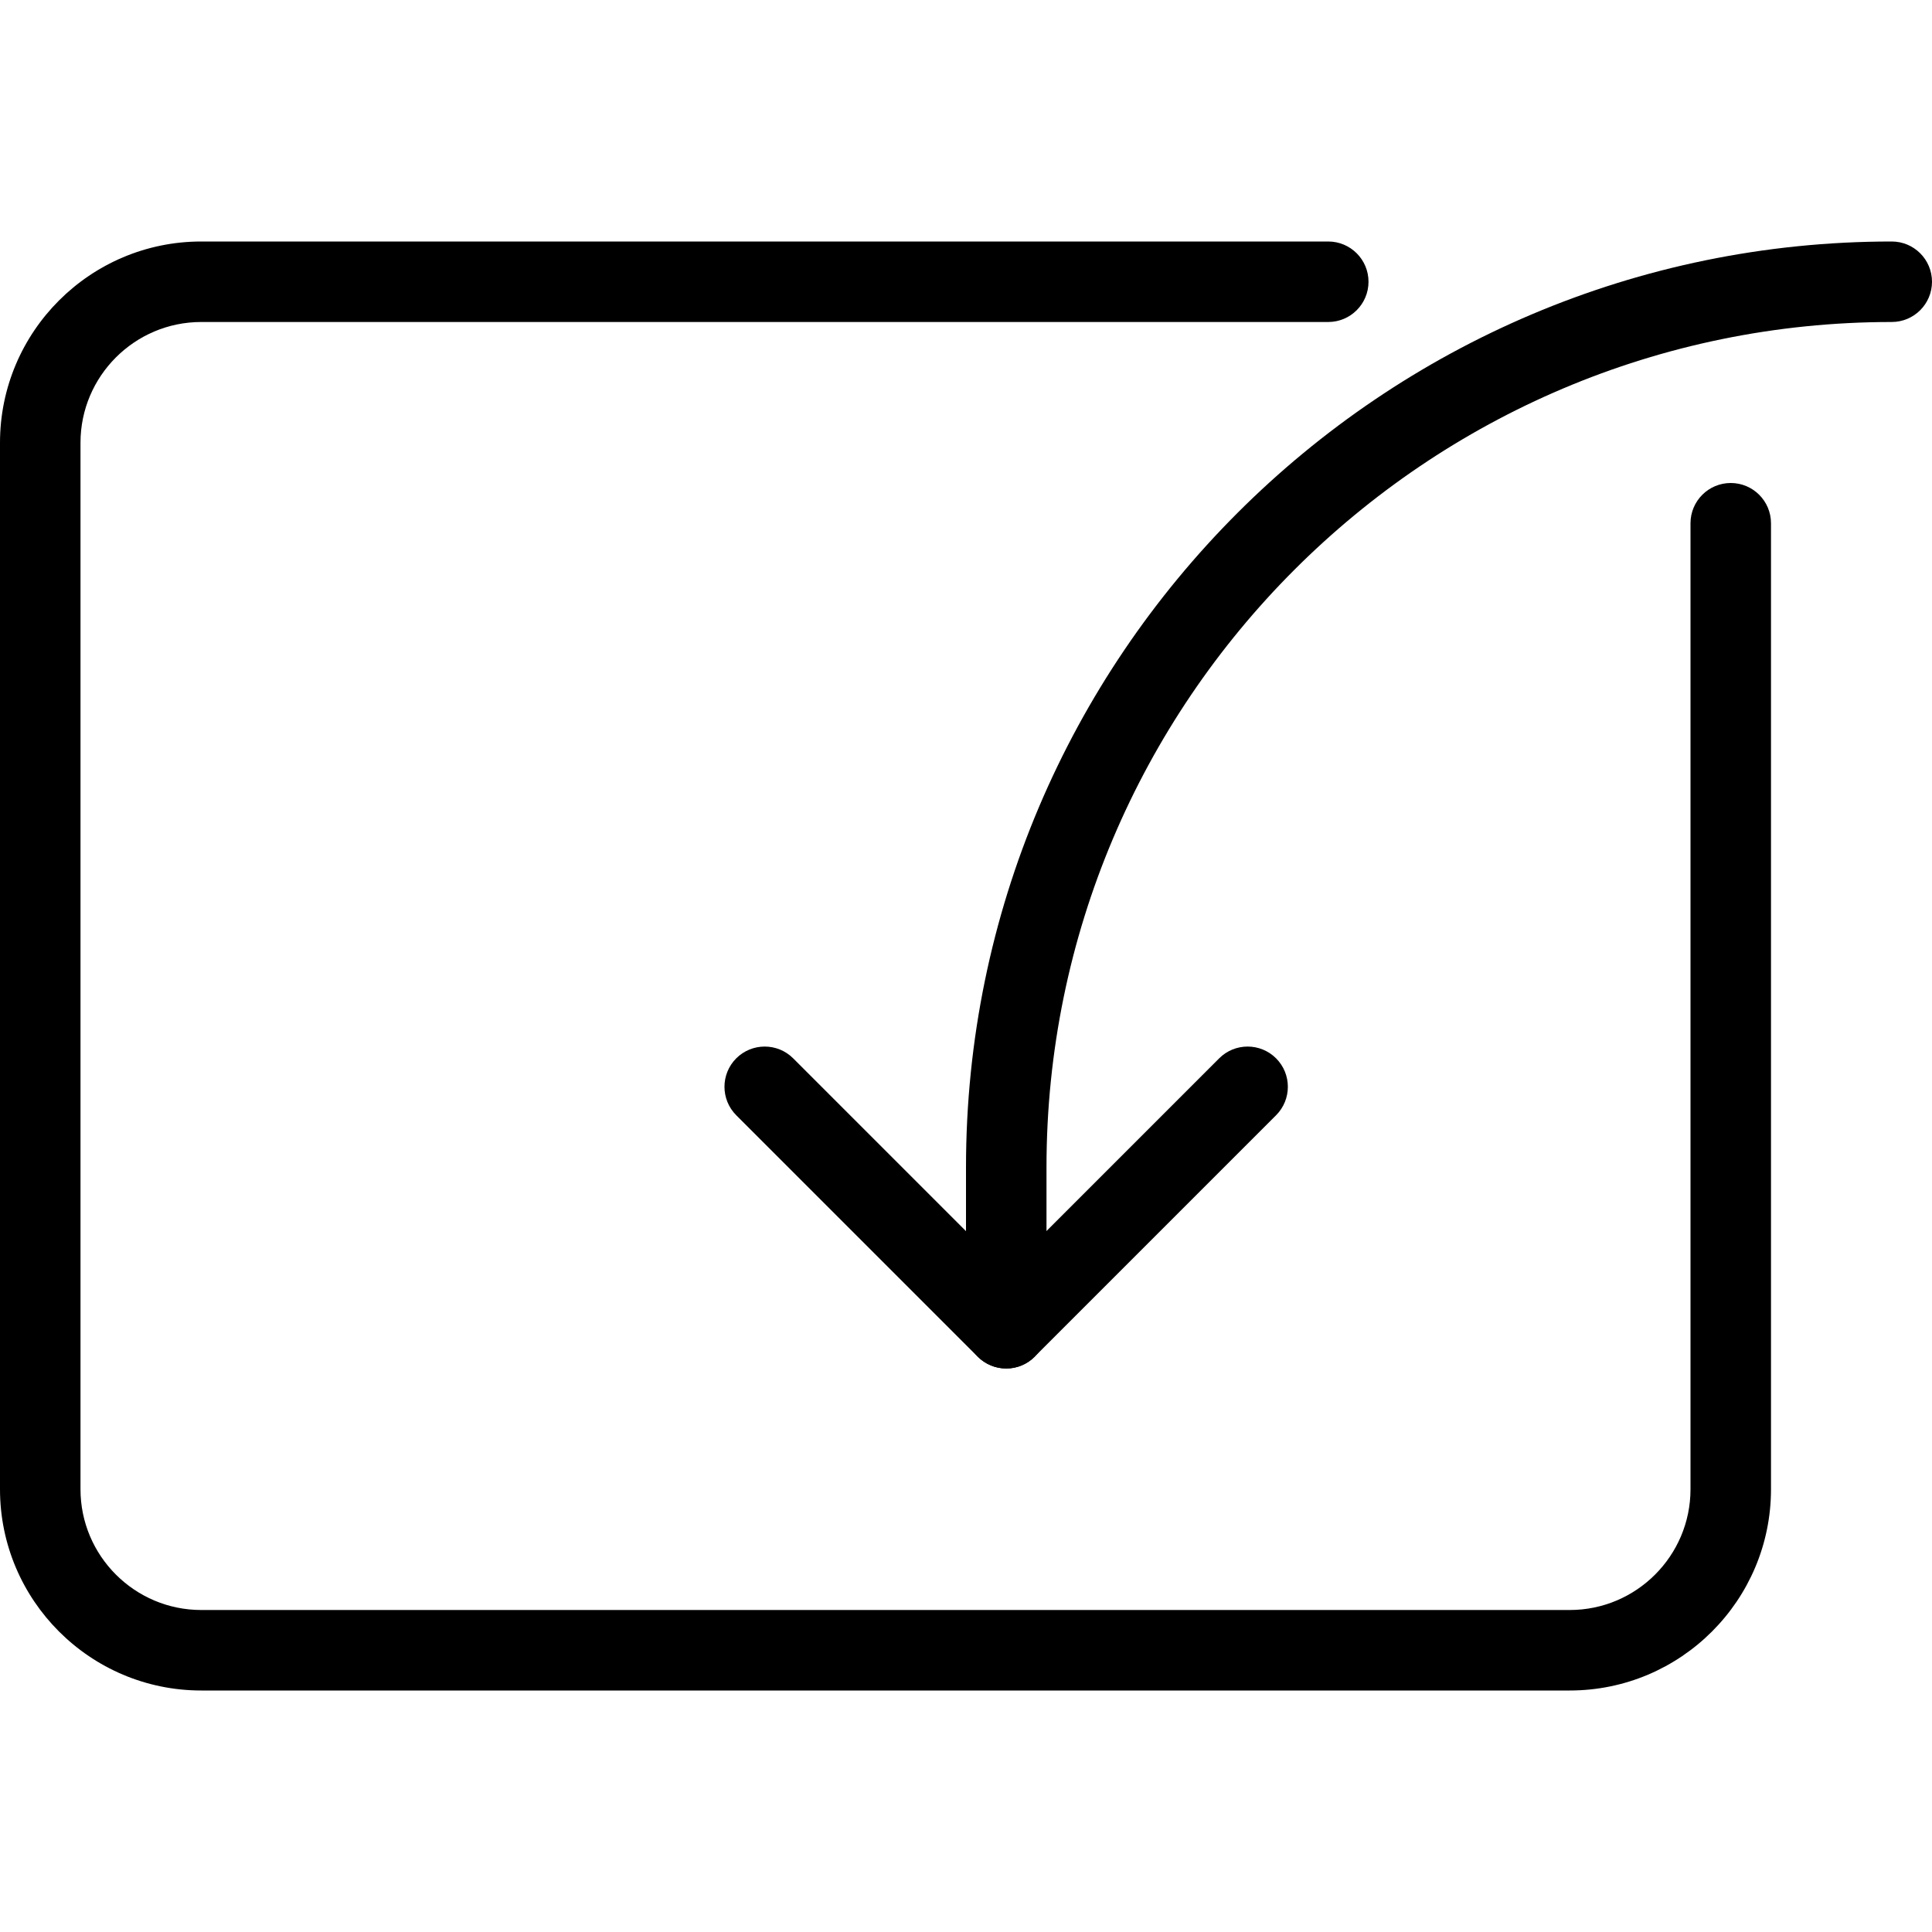 <svg height="512pt" viewBox="0 -64 512 512" width="512pt" xmlns="http://www.w3.org/2000/svg"><path d="m416 384h-362.668c-29.418 0-53.332-23.914-53.332-53.332v-277.336c0-29.418 23.914-53.332 53.332-53.332h298.668c5.887 0 10.668 4.777 10.668 10.668 0 5.887-4.781 10.664-10.668 10.664h-298.668c-17.641 0-32 14.359-32 32v277.336c0 17.641 14.359 32 32 32h362.668c17.645 0 32-14.359 32-32v-256c0-5.891 4.777-10.668 10.668-10.668 5.887 0 10.664 4.777 10.664 10.668v256c0 29.418-23.914 53.332-53.332 53.332zm0 0"/><path d="m266.668 298.668c-2.73 0-5.461-1.047-7.555-3.117l-64-64c-4.16-4.16-4.16-10.922 0-15.082 4.16-4.16 10.926-4.16 15.086 0l56.445 56.449 56.449-56.449c4.16-4.16 10.922-4.16 15.082 0 4.16 4.16 4.16 10.922 0 15.082l-64 64c-2.047 2.07-4.777 3.117-7.508 3.117zm0 0"/><path d="m266.668 298.668c-5.891 0-10.668-4.781-10.668-10.668v-42.668c0-135.273 110.059-245.332 245.332-245.332 5.891 0 10.668 4.777 10.668 10.668 0 5.887-4.777 10.664-10.668 10.664-123.52 0-224 100.48-224 224v42.668c0 5.887-4.777 10.668-10.664 10.668zm0 0"/></svg>
